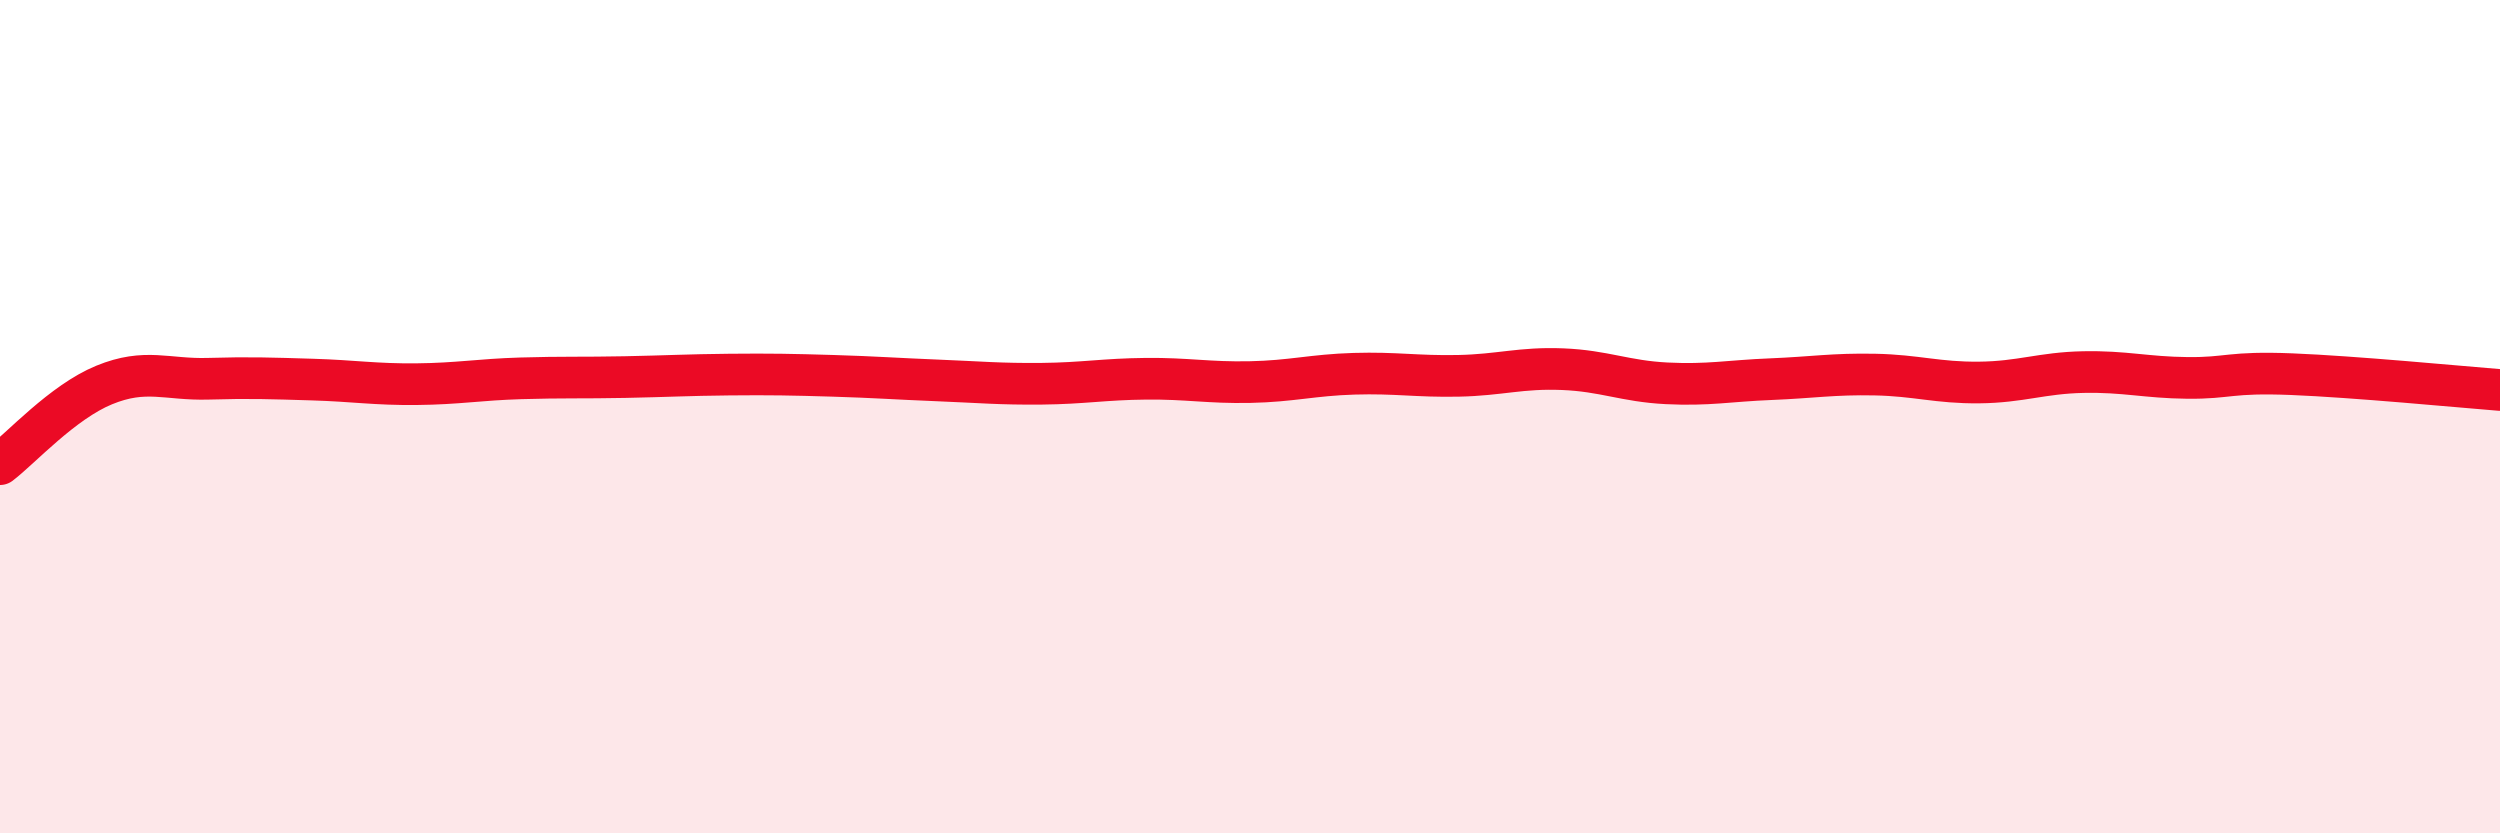 
    <svg width="60" height="20" viewBox="0 0 60 20" xmlns="http://www.w3.org/2000/svg">
      <path
        d="M 0,11.14 C 0.5,10.76 1.5,9.65 2.5,9.24 C 3.5,8.83 4,9.12 5,9.09 C 6,9.06 6.5,9.08 7.5,9.11 C 8.5,9.14 9,9.23 10,9.22 C 11,9.21 11.5,9.11 12.5,9.08 C 13.5,9.05 14,9.07 15,9.05 C 16,9.03 16.5,9 17.5,8.99 C 18.5,8.98 19,8.99 20,9.02 C 21,9.05 21.5,9.09 22.5,9.13 C 23.5,9.17 24,9.22 25,9.21 C 26,9.2 26.5,9.1 27.5,9.09 C 28.5,9.08 29,9.19 30,9.17 C 31,9.15 31.5,9 32.5,8.97 C 33.5,8.94 34,9.04 35,9.02 C 36,9 36.5,8.82 37.5,8.86 C 38.5,8.9 39,9.15 40,9.2 C 41,9.25 41.5,9.14 42.5,9.1 C 43.5,9.06 44,8.97 45,8.99 C 46,9.01 46.5,9.19 47.5,9.18 C 48.5,9.17 49,8.95 50,8.93 C 51,8.91 51.5,9.06 52.5,9.07 C 53.5,9.08 53.5,8.92 55,8.98 C 56.5,9.04 59,9.28 60,9.36L60 20L0 20Z"
        fill="#EB0A25"
        opacity="0.1"
        stroke-linecap="round"
        stroke-linejoin="round"
      />
      <path
        d="M 0,11.14 C 0.5,10.76 1.5,9.65 2.5,9.24 C 3.5,8.83 4,9.12 5,9.09 C 6,9.06 6.5,9.08 7.5,9.11 C 8.5,9.14 9,9.23 10,9.22 C 11,9.21 11.5,9.11 12.5,9.08 C 13.5,9.05 14,9.07 15,9.05 C 16,9.03 16.5,9 17.5,8.99 C 18.5,8.98 19,8.99 20,9.02 C 21,9.05 21.5,9.09 22.5,9.13 C 23.5,9.17 24,9.22 25,9.21 C 26,9.2 26.5,9.1 27.5,9.09 C 28.5,9.08 29,9.19 30,9.17 C 31,9.15 31.5,9 32.5,8.97 C 33.5,8.94 34,9.04 35,9.02 C 36,9 36.5,8.82 37.5,8.86 C 38.5,8.9 39,9.15 40,9.2 C 41,9.25 41.5,9.14 42.5,9.1 C 43.5,9.06 44,8.97 45,8.99 C 46,9.01 46.5,9.19 47.5,9.18 C 48.5,9.17 49,8.95 50,8.93 C 51,8.91 51.5,9.06 52.5,9.07 C 53.5,9.08 53.5,8.92 55,8.98 C 56.5,9.04 59,9.28 60,9.36"
        stroke="#EB0A25"
        stroke-width="1"
        fill="none"
        stroke-linecap="round"
        stroke-linejoin="round"
      />
    </svg>
  